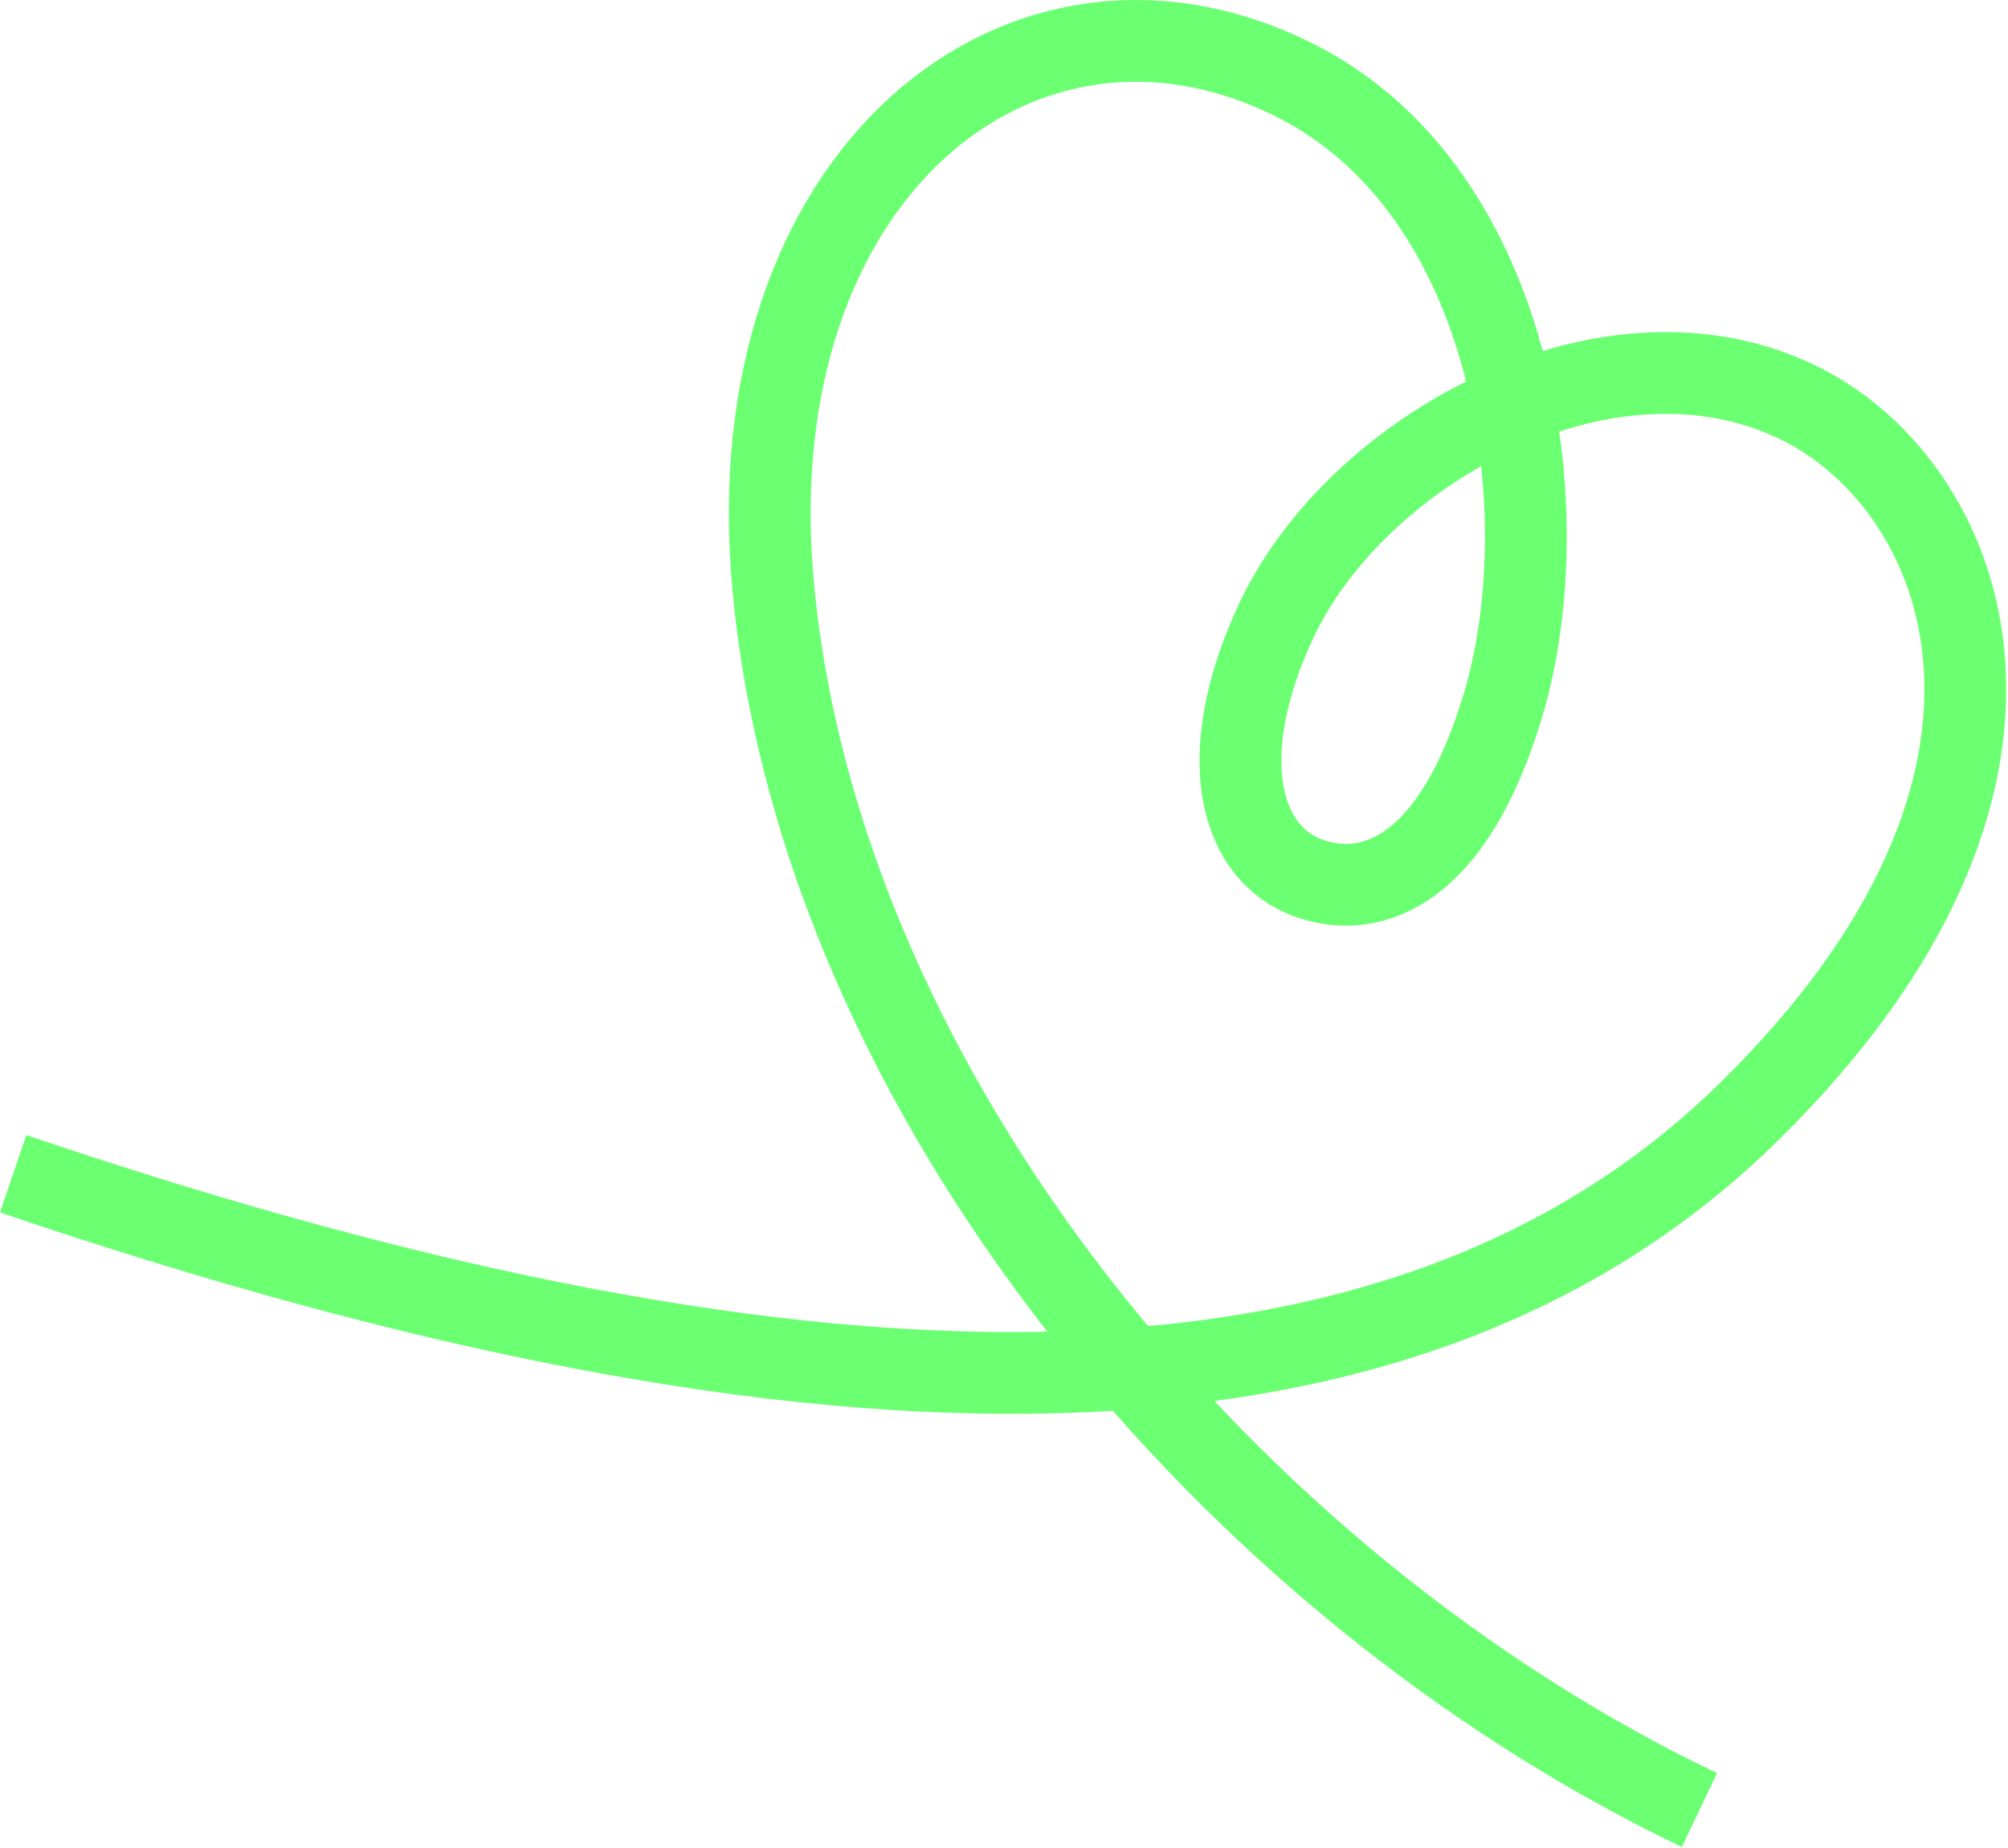 <?xml version="1.0" encoding="UTF-8"?> <svg xmlns="http://www.w3.org/2000/svg" width="1031" height="949" viewBox="0 0 1031 949" fill="none"> <g clip-path="url(#clip0_763_1756)"> <path d="M897.873 571.022C1071.88 400.182 1010.27 250.342 924.883 207.492C826.713 158.242 696.313 230.532 655.053 319.232C623.173 387.762 635.523 439.912 674.663 451.832C704.663 460.972 745.883 447.892 771.613 362.442C801.223 264.112 778.683 98.392 664.873 41.242C525.323 -28.838 377.313 89.152 396.983 300.982C421.243 562.232 632.173 814.582 872.573 929.442" stroke="#6BFF72" stroke-width="42" stroke-miterlimit="10"></path> <path d="M6.762 602.713C428.162 745.873 723.862 741.853 897.872 571.023" stroke="#6BFF72" stroke-width="42" stroke-miterlimit="10"></path> </g> <defs> <clipPath id="clip0_763_1756"> <rect width="1030.08" height="948.39" fill="white"></rect> </clipPath> </defs> </svg> 